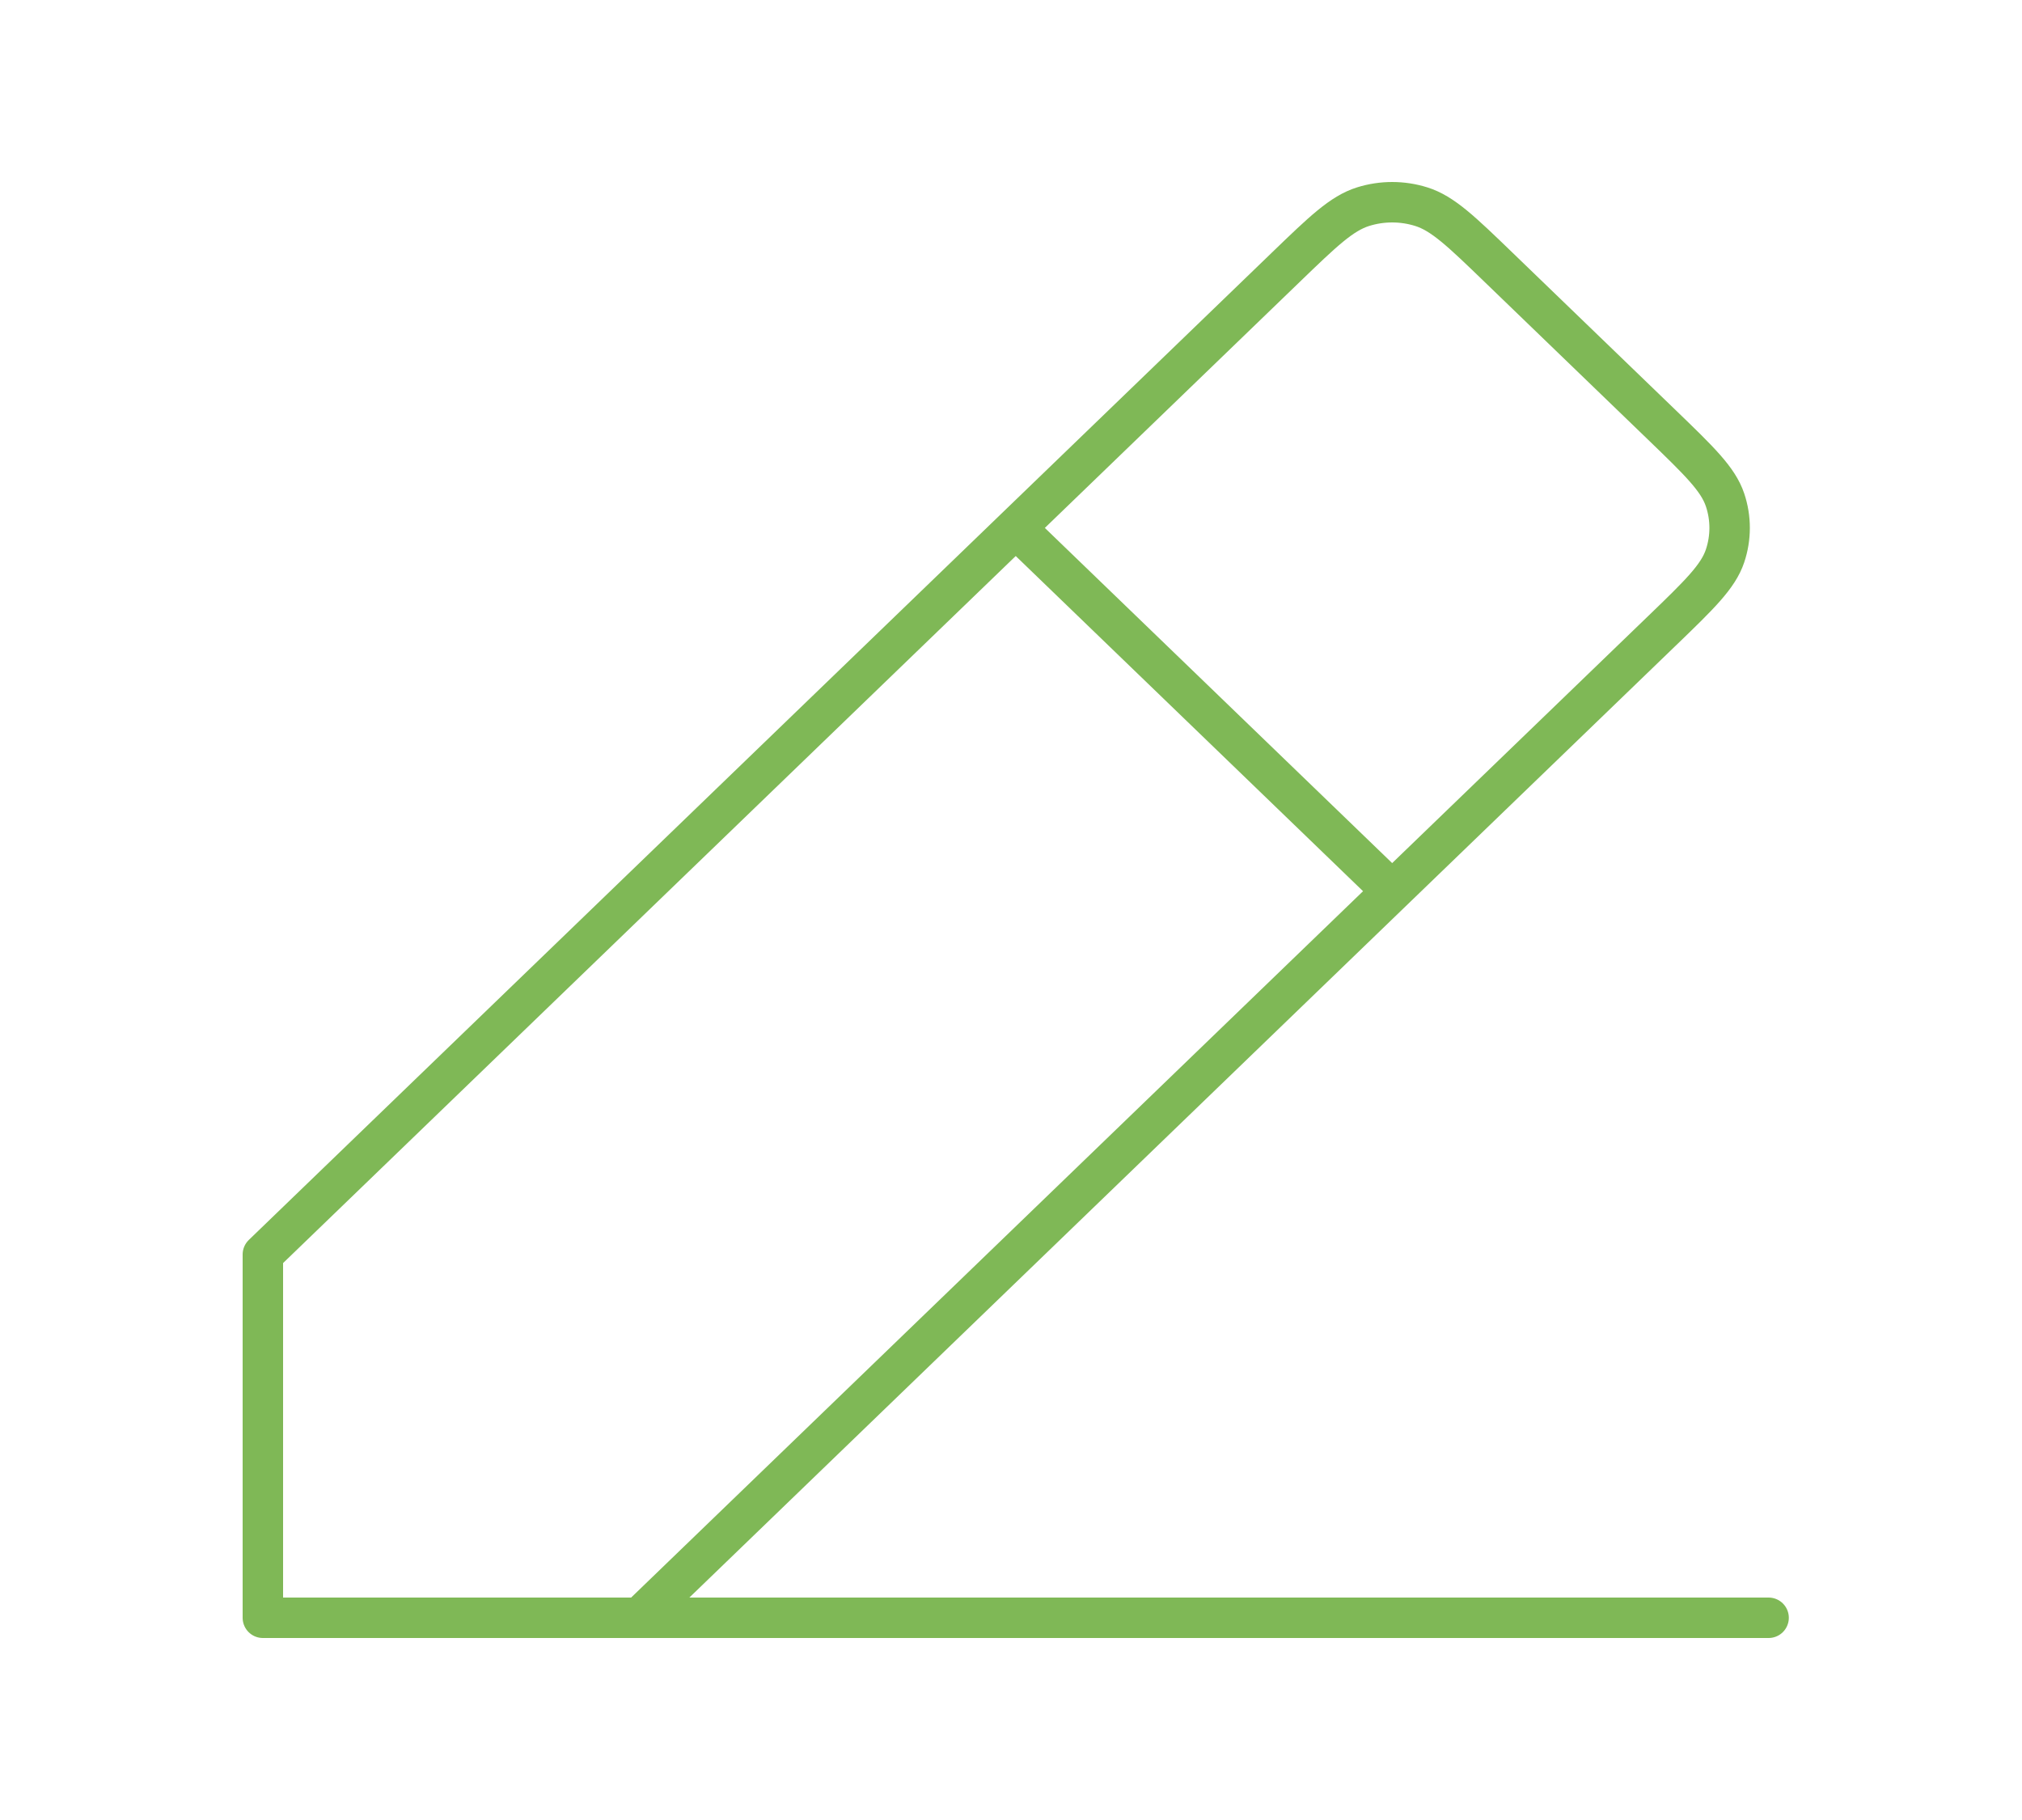 <svg width="100" height="90" viewBox="0 0 100 90" fill="none" xmlns="http://www.w3.org/2000/svg">
<path d="M13 80H87.468M13 80V62.035L50.234 26.106M13 80L31.617 80L68.851 44.07M50.234 26.106L63.585 13.222L63.593 13.214C65.431 11.441 66.352 10.553 67.413 10.22C68.348 9.927 69.355 9.927 70.29 10.22C71.35 10.552 72.27 11.44 74.105 13.211L82.202 21.024C84.045 22.803 84.968 23.693 85.313 24.718C85.617 25.62 85.616 26.592 85.313 27.494C84.968 28.518 84.047 29.407 82.207 31.183L82.202 31.187L68.851 44.07M50.234 26.106L68.851 44.07" stroke="#7FB856" stroke-width="2" stroke-linecap="round" stroke-linejoin="round"/>
</svg>

